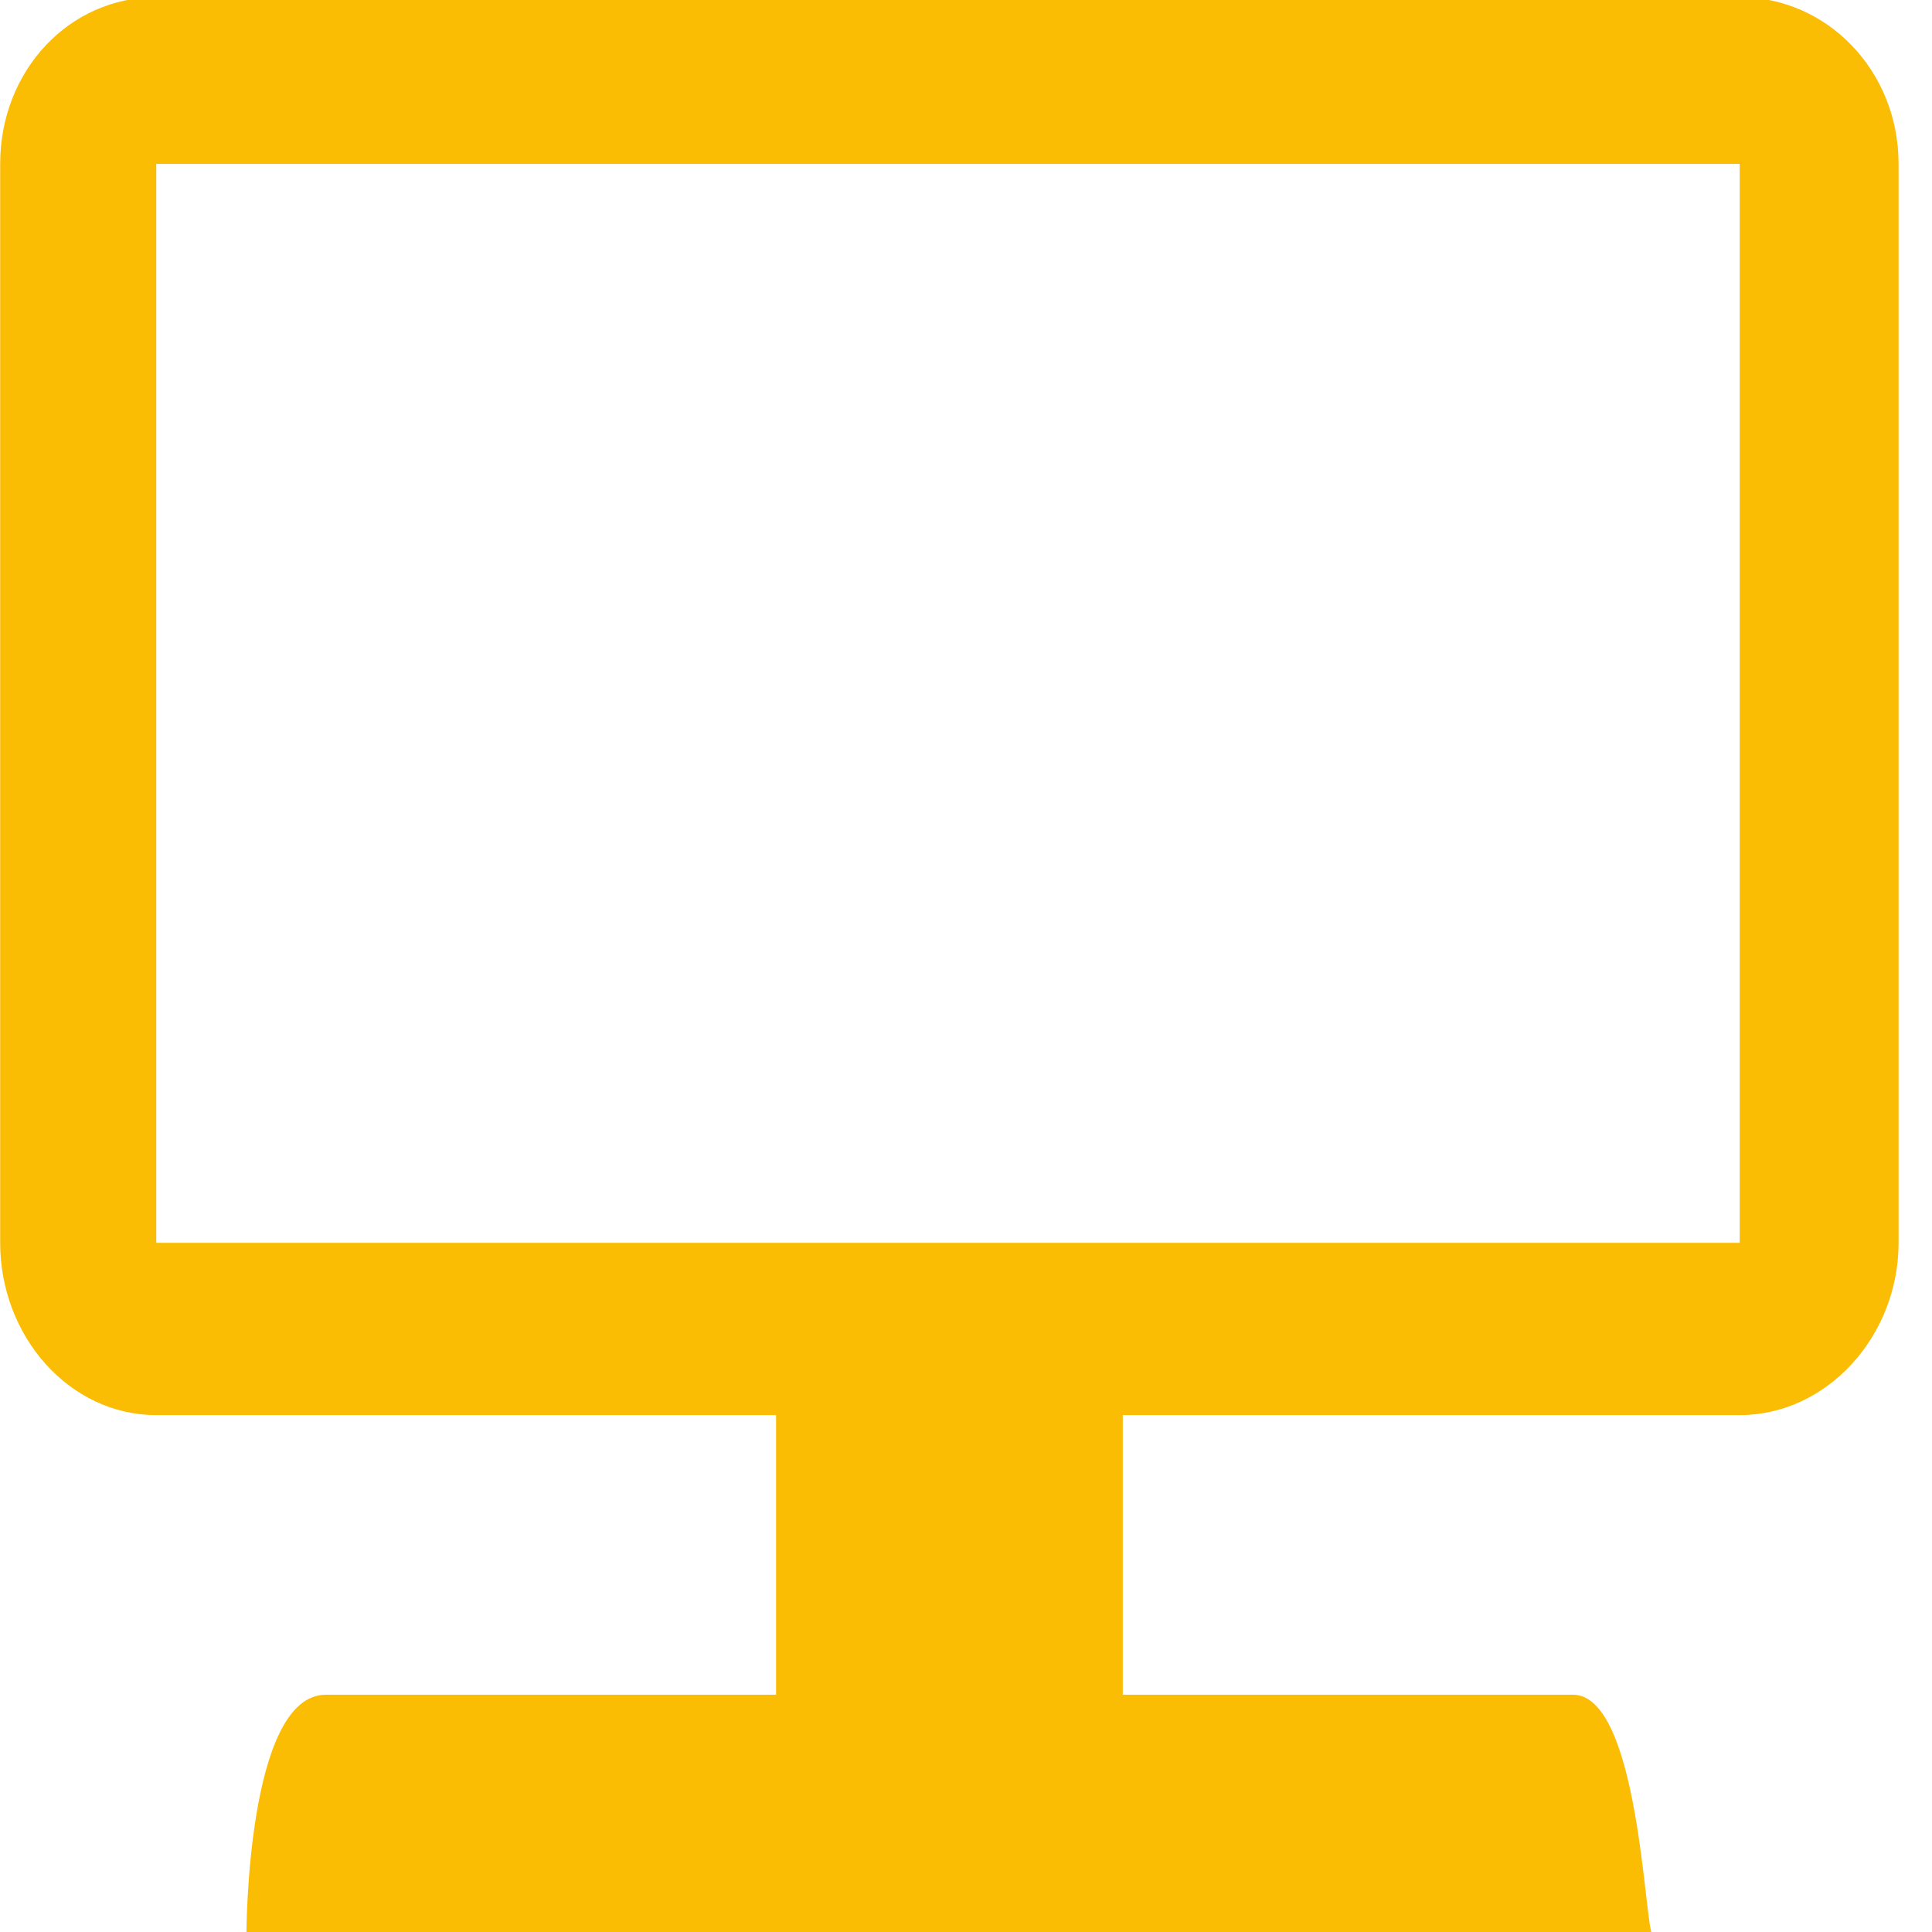 <svg width="70" height="70" viewBox="0 0 70 70" fill="none" xmlns="http://www.w3.org/2000/svg">
<g clip-path="url(#clip0_209_790)">
<path d="M5.661 -0.101H63.033C66.198 -0.101 68.789 2.562 68.789 5.938V45.03C68.789 48.406 66.198 51.272 63.033 51.272H40.68V61.403H56.991C59.389 61.403 59.582 69.796 59.87 70.101H8.928C8.928 70.101 8.928 61.403 11.807 61.403H28.118V51.272H5.667C2.502 51.272 0.006 48.406 0.006 45.03V5.938C0.006 2.562 2.502 -0.101 5.667 -0.101H5.661ZM5.661 45.03H63.033V5.938H5.661V45.03Z" fill="#FBBC04"/>
</g>
<defs>
<clipPath id="clip0_209_790">
<rect width="70" height="70" fill="white"/>
</clipPath>
</defs>
</svg>
